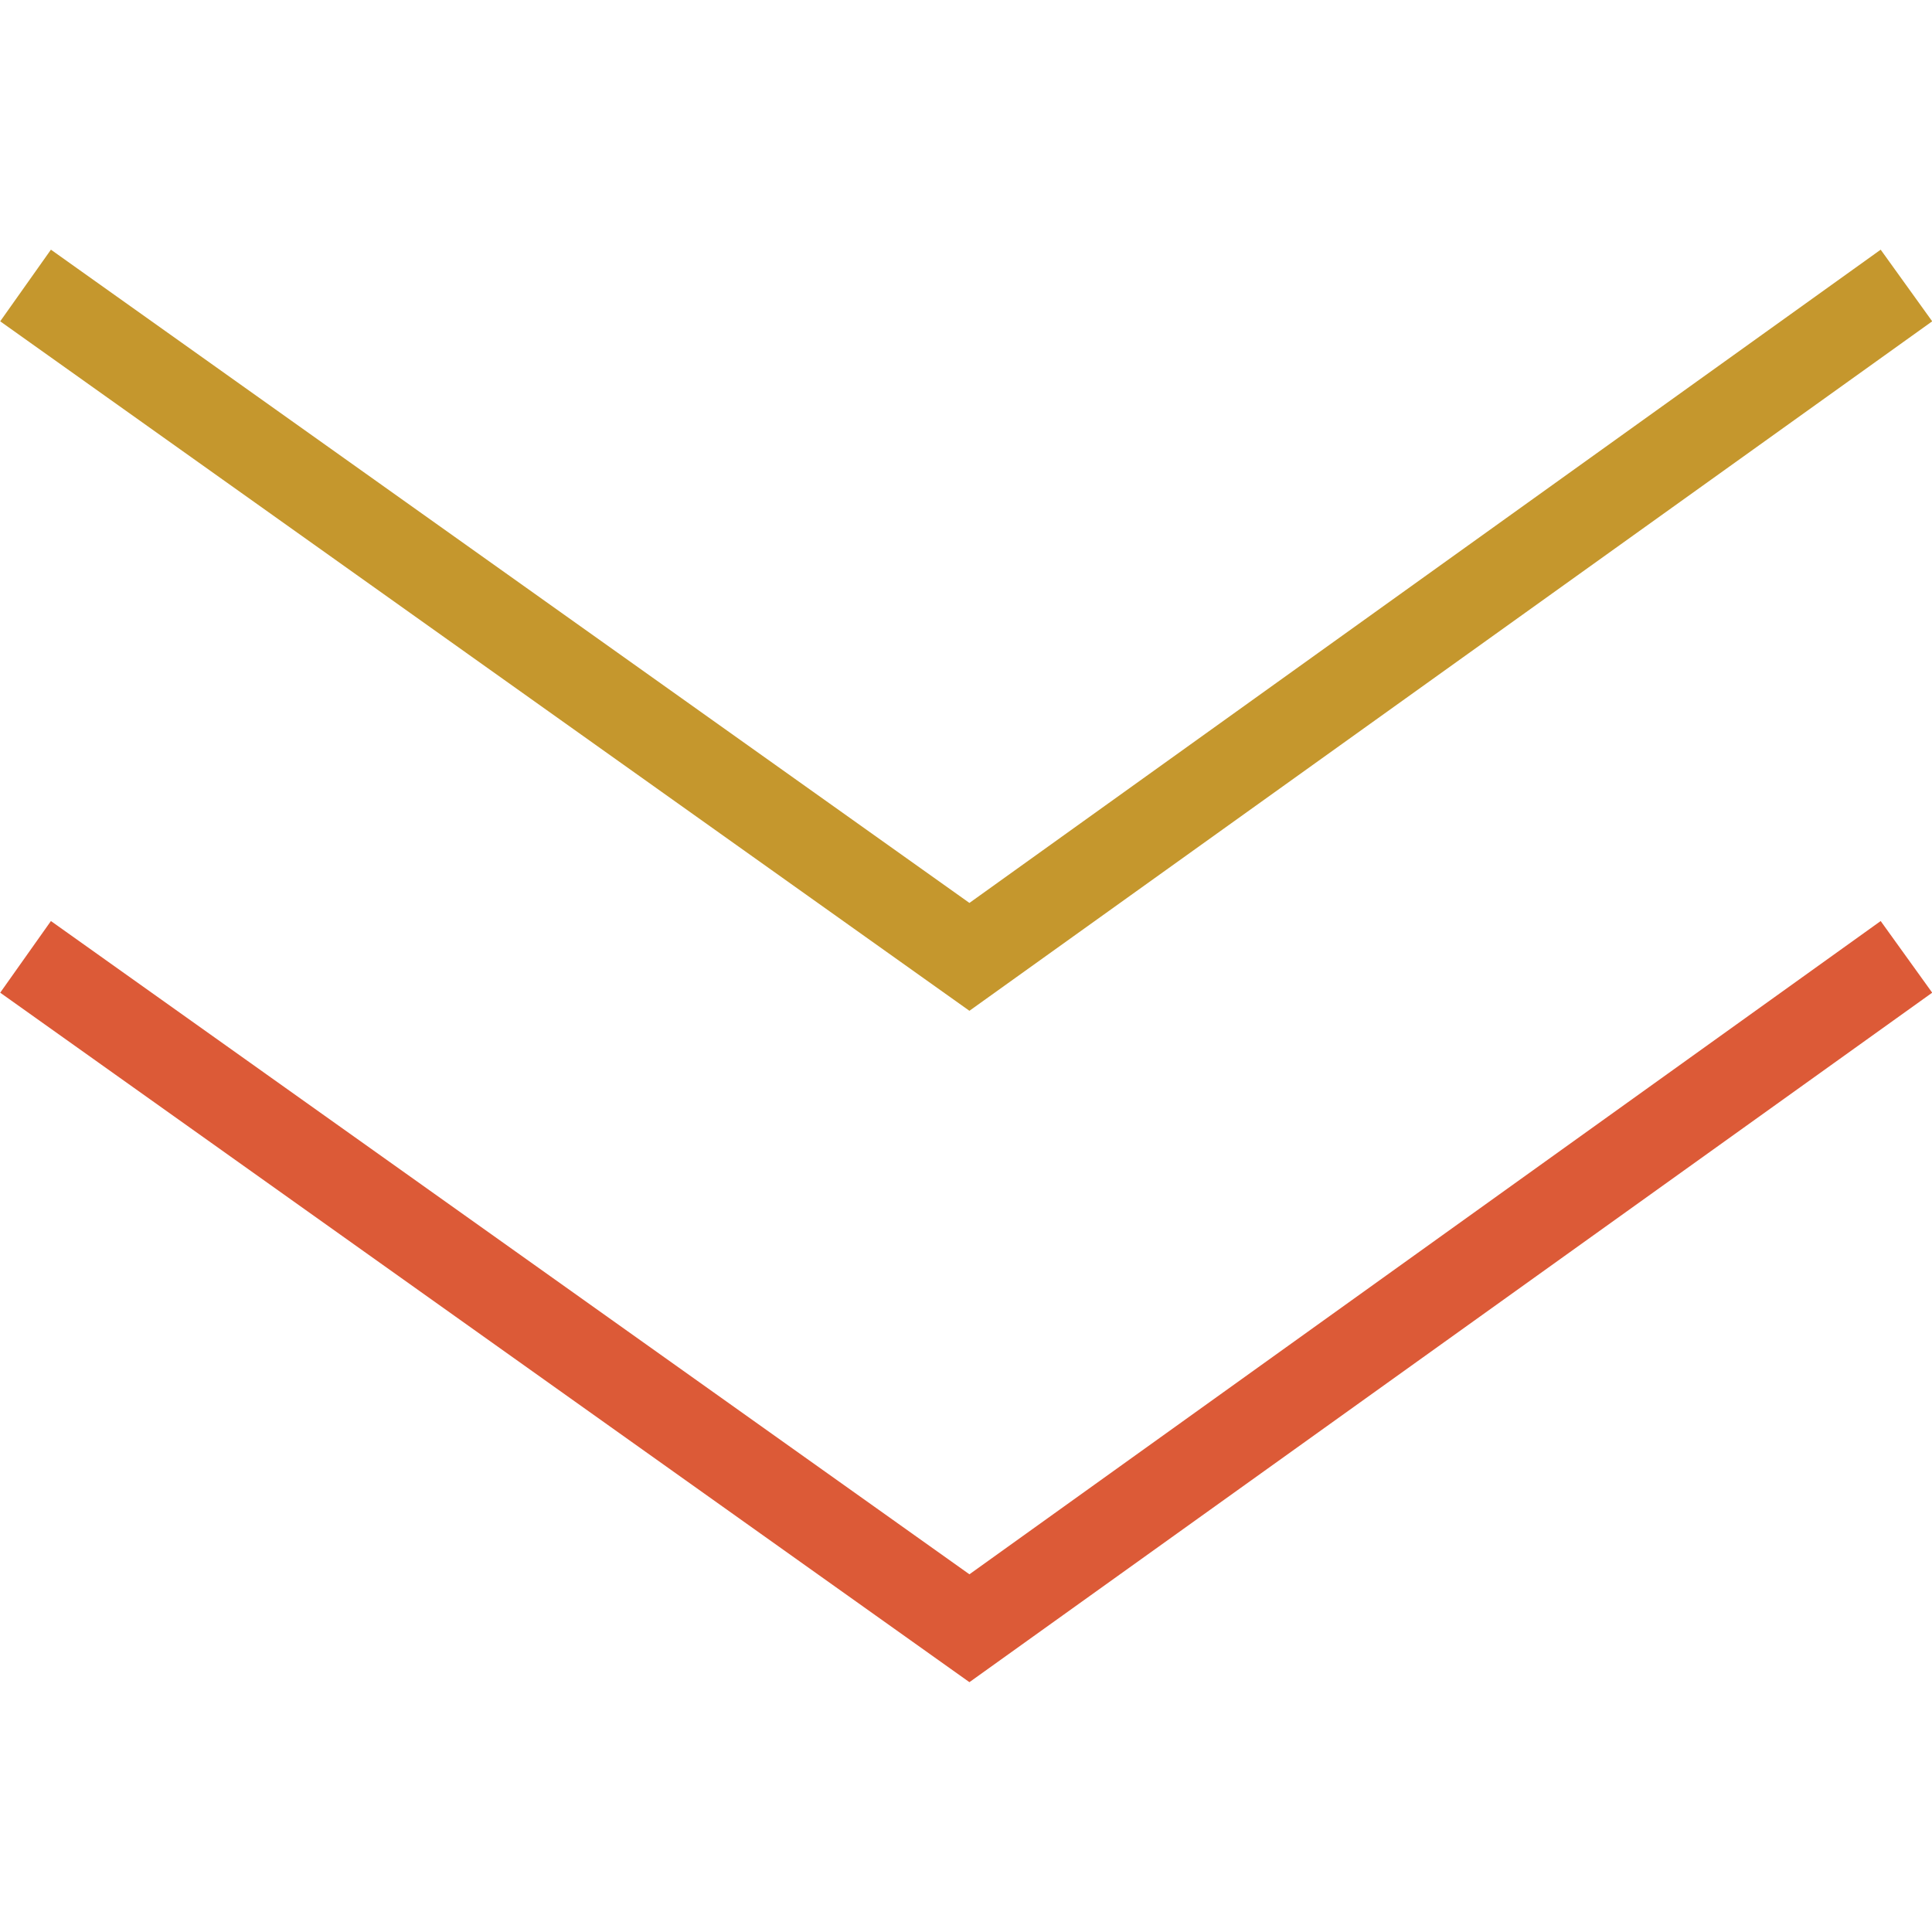 <?xml version="1.0" encoding="utf-8"?>
<!-- Generator: Adobe Illustrator 27.0.1, SVG Export Plug-In . SVG Version: 6.00 Build 0)  -->
<svg version="1.1" id="レイヤー_1" xmlns="http://www.w3.org/2000/svg" xmlns:xlink="http://www.w3.org/1999/xlink" x="0px"
	 y="0px" viewBox="0 0 48 48" style="enable-background:new 0 0 48 48;" xml:space="preserve">
<style type="text/css">
	.st0{fill:#C5972D;}
	.st1{fill:#DC5A37;}
</style>
<g id="グループ_234" transform="translate(-316.945 -1632.777)">
	<polygon class="st0" points="341.03,1657.89 316.95,1640.76 318.21,1638.98 341.03,1655.21 363.67,1638.98 364.95,1640.76 	"/>
	<polygon class="st1" points="341.03,1674.57 316.95,1657.44 318.21,1655.66 341.03,1671.89 363.67,1655.66 364.95,1657.44 	"/>
</g>
</svg>
